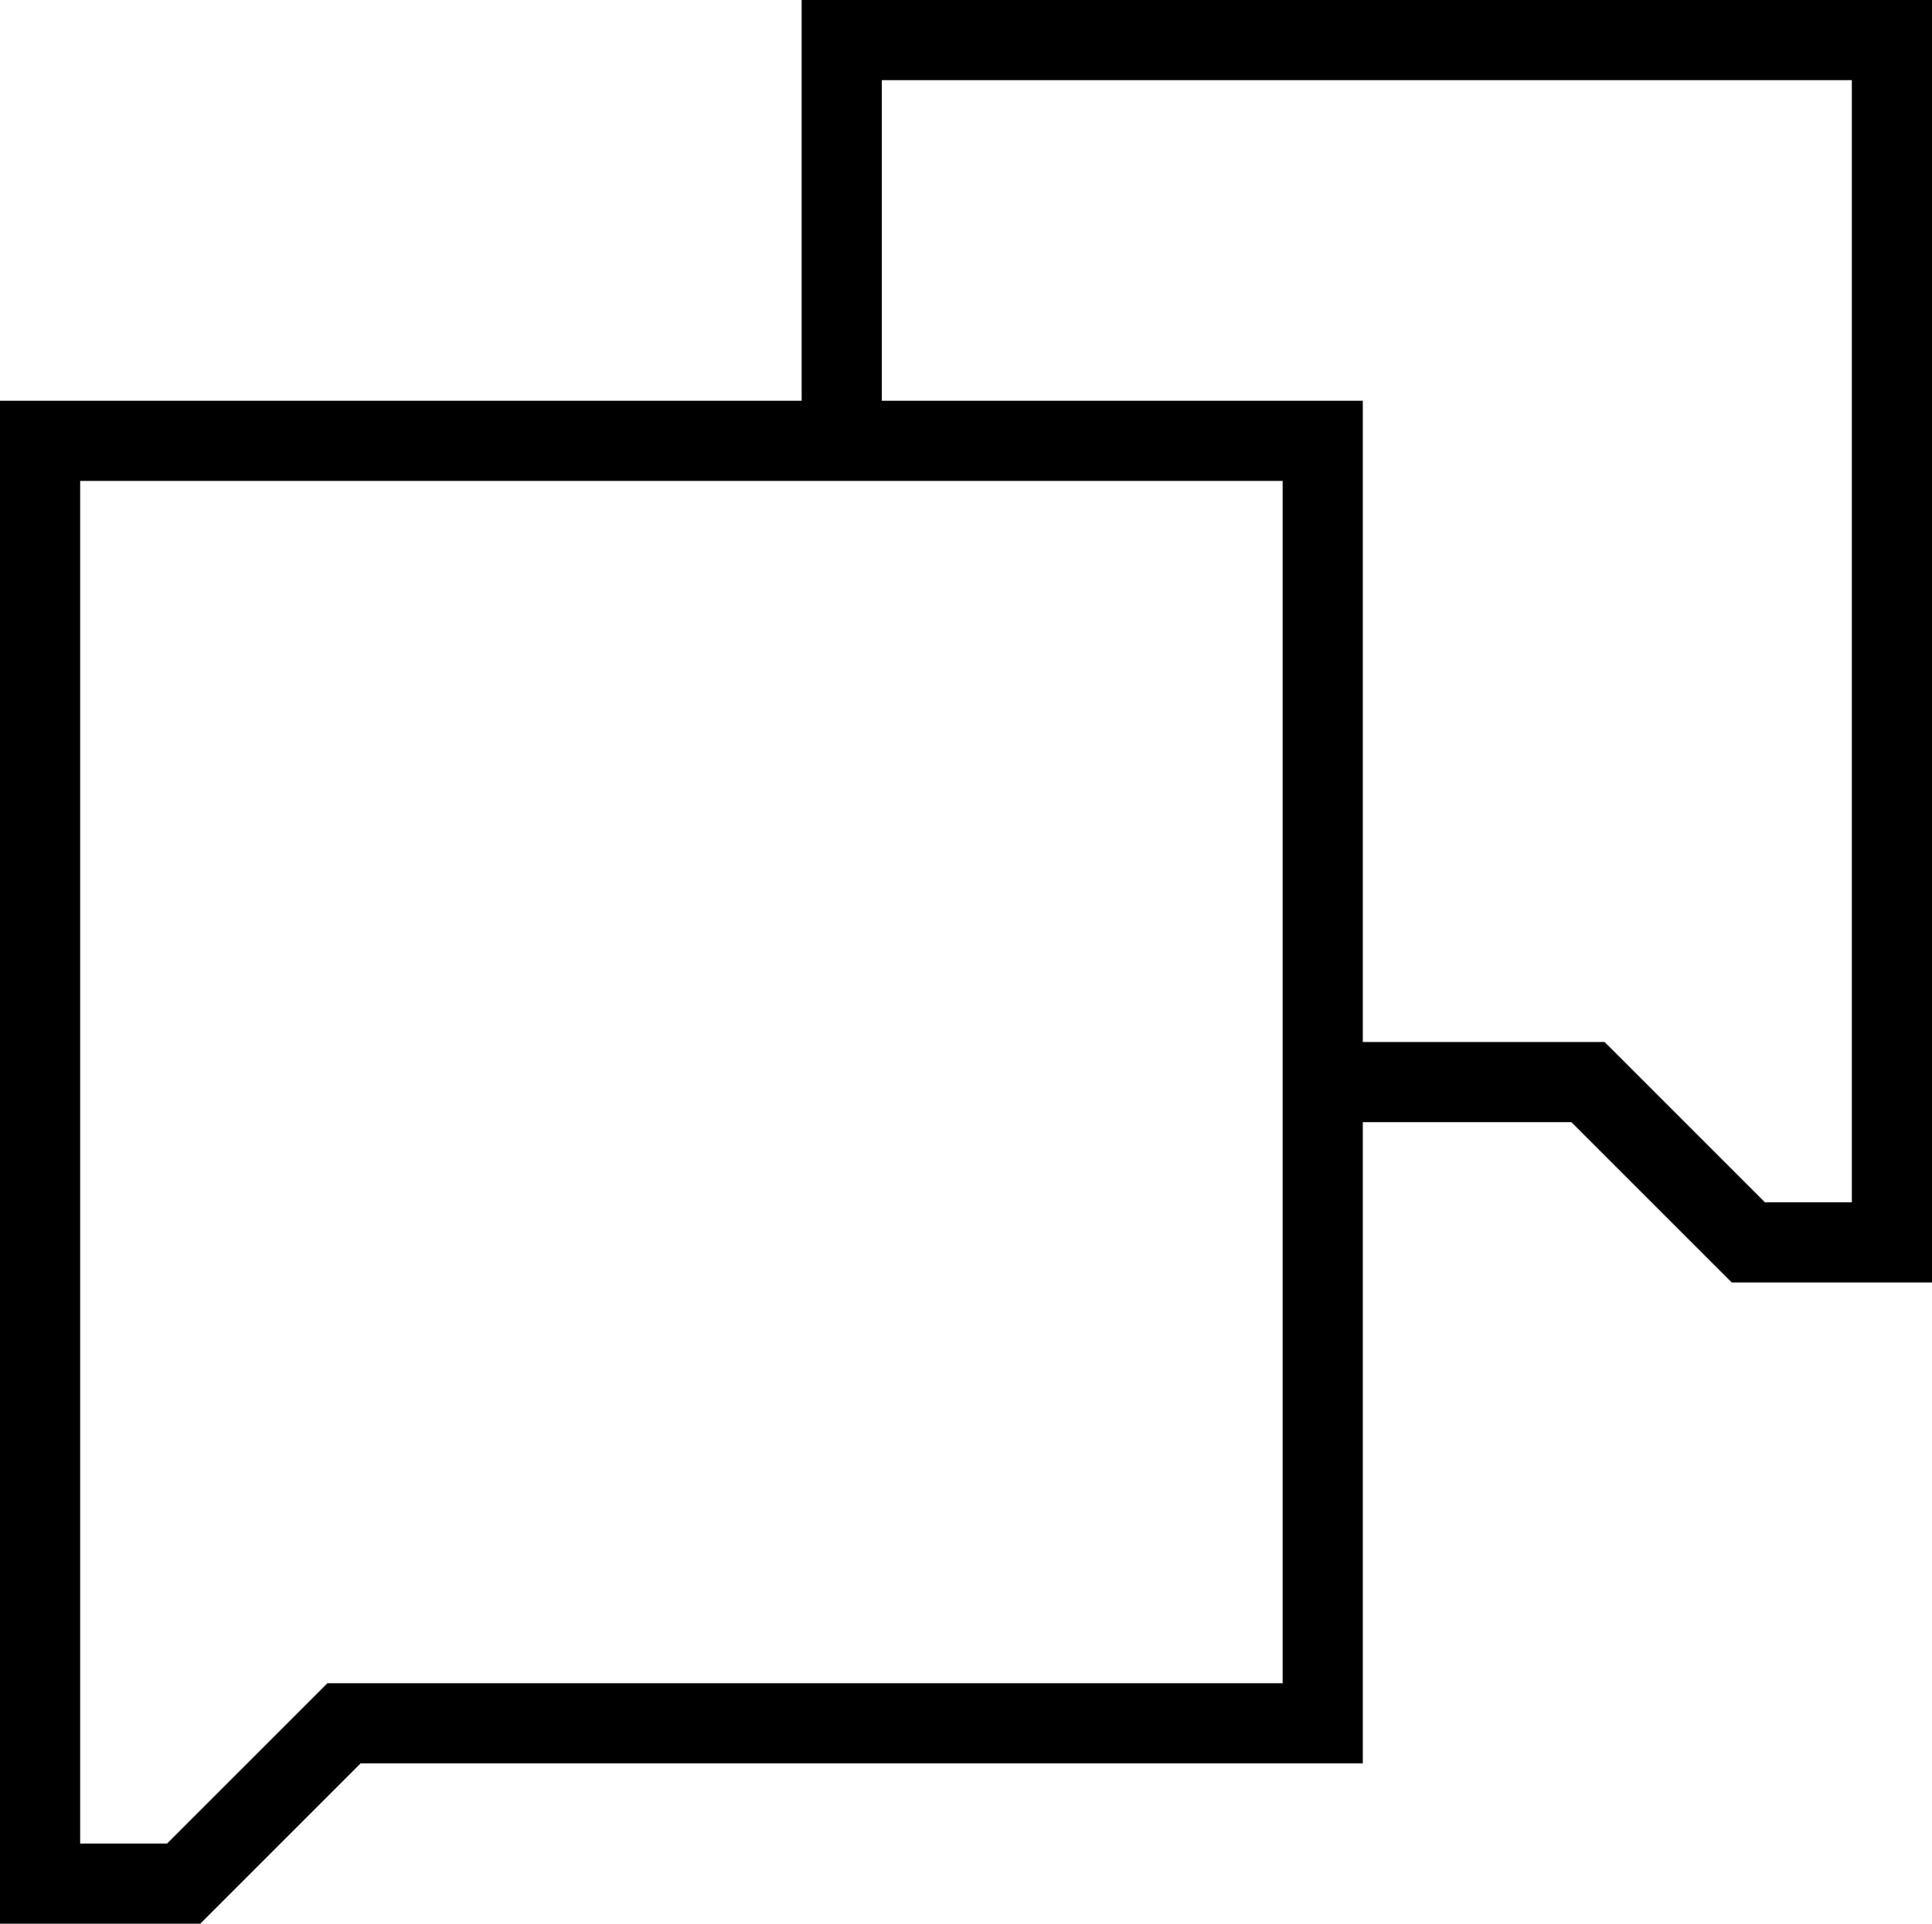 <?xml version="1.0" encoding="UTF-8"?>
<svg id="Lager_2" data-name="Lager 2" xmlns="http://www.w3.org/2000/svg" viewBox="0 0 208.95 208.08">
  <defs>
    <style>
      .cls-1 {
        stroke-width: 0px;
      }
    </style>
  </defs>
  <g id="Lager_1-2" data-name="Lager 1">
    <path class="cls-1" d="M21.66,208.08H0V43.35h86.7V0h122.25v138.72h-21.66l-17.34-17.34h-22.56v69.36H39l-17.34,17.34ZM8.67,199.41h9.4l17.34-17.34h103.31V52.02H8.67v147.39ZM190.88,130.05h9.4V8.67h-104.91v34.68h52.02v69.36h26.15l17.34,17.34Z"/>
  </g>
</svg>